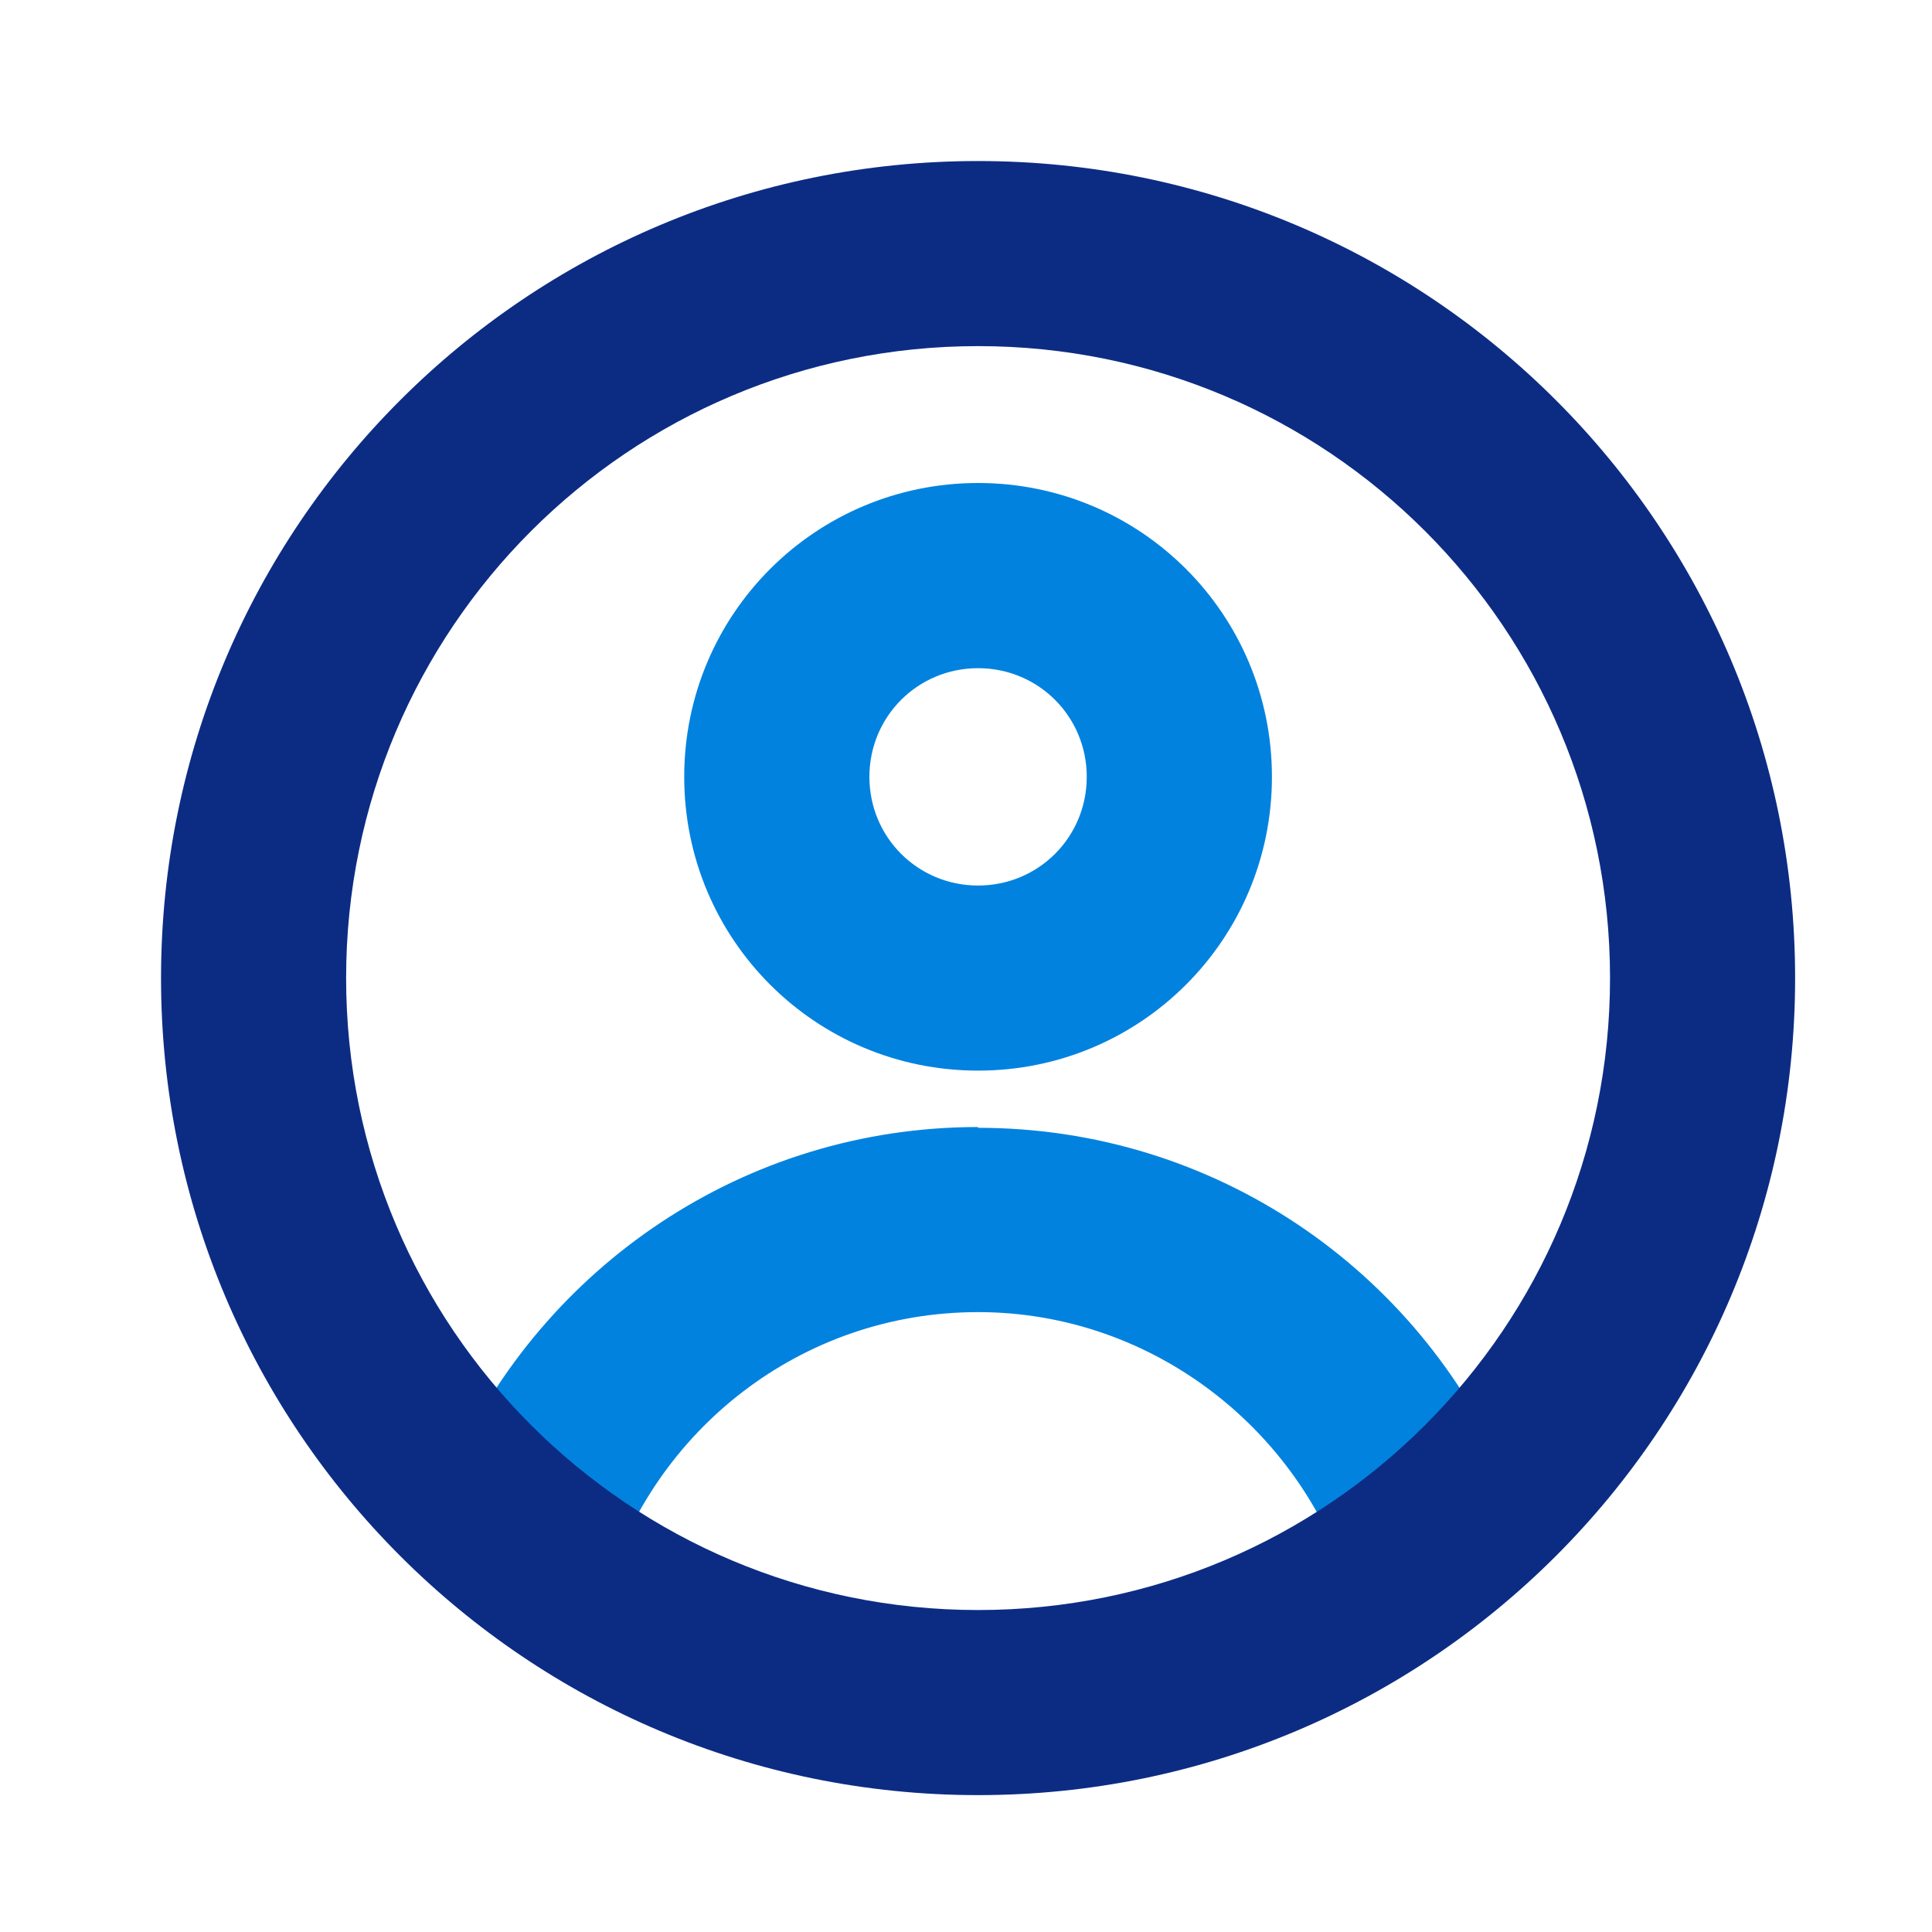 <svg width="20" height="20" viewBox="0 0 20 20" fill="none" xmlns="http://www.w3.org/2000/svg">
<g clip-path="url(#clip0_647_133)">
<mask id="mask0_647_133" style="mask-type:alpha" maskUnits="userSpaceOnUse" x="0" y="0" width="20" height="20">
<rect width="20" height="20" fill="white"/>
</mask>
<g mask="url(#mask0_647_133)">
<path d="M10.125 11.667C7.7 11.667 5.617 13.117 4.683 15.2C5.15 15.7 5.683 16.125 6.267 16.483C6.758 14.808 8.292 13.583 10.125 13.583C11.958 13.583 13.525 14.842 14 16.542C14.592 16.192 15.133 15.767 15.6 15.283C14.692 13.158 12.583 11.675 10.125 11.675V11.667Z" fill="#0282DF"/>
<path d="M10.125 11.083C11.808 11.083 13.167 9.725 13.167 8.042C13.167 6.358 11.808 5 10.125 5C8.442 5 7.083 6.358 7.083 8.042C7.083 9.725 8.442 11.083 10.125 11.083ZM10.125 6.917C10.75 6.917 11.25 7.417 11.25 8.042C11.25 8.667 10.75 9.167 10.125 9.167C9.5 9.167 9 8.667 9 8.042C9 7.417 9.5 6.917 10.125 6.917Z" fill="#0282DF"/>
<path d="M16.667 10.125C16.667 6.508 13.742 3.583 10.125 3.583C6.508 3.583 3.583 6.508 3.583 10.125C3.583 13.742 6.508 16.667 10.125 16.667C13.742 16.667 16.667 13.742 16.667 10.125ZM18.583 10.125C18.583 14.8 14.8 18.583 10.125 18.583C5.45 18.583 1.667 14.8 1.667 10.125C1.667 5.45 5.45 1.667 10.125 1.667C14.8 1.667 18.583 5.45 18.583 10.125Z" fill="#0C2C84"/>
</g>
</g>
<defs>
<clipPath id="clip0_647_133">
<rect width="20" height="20" fill="white"/>
</clipPath>
</defs>
</svg>

